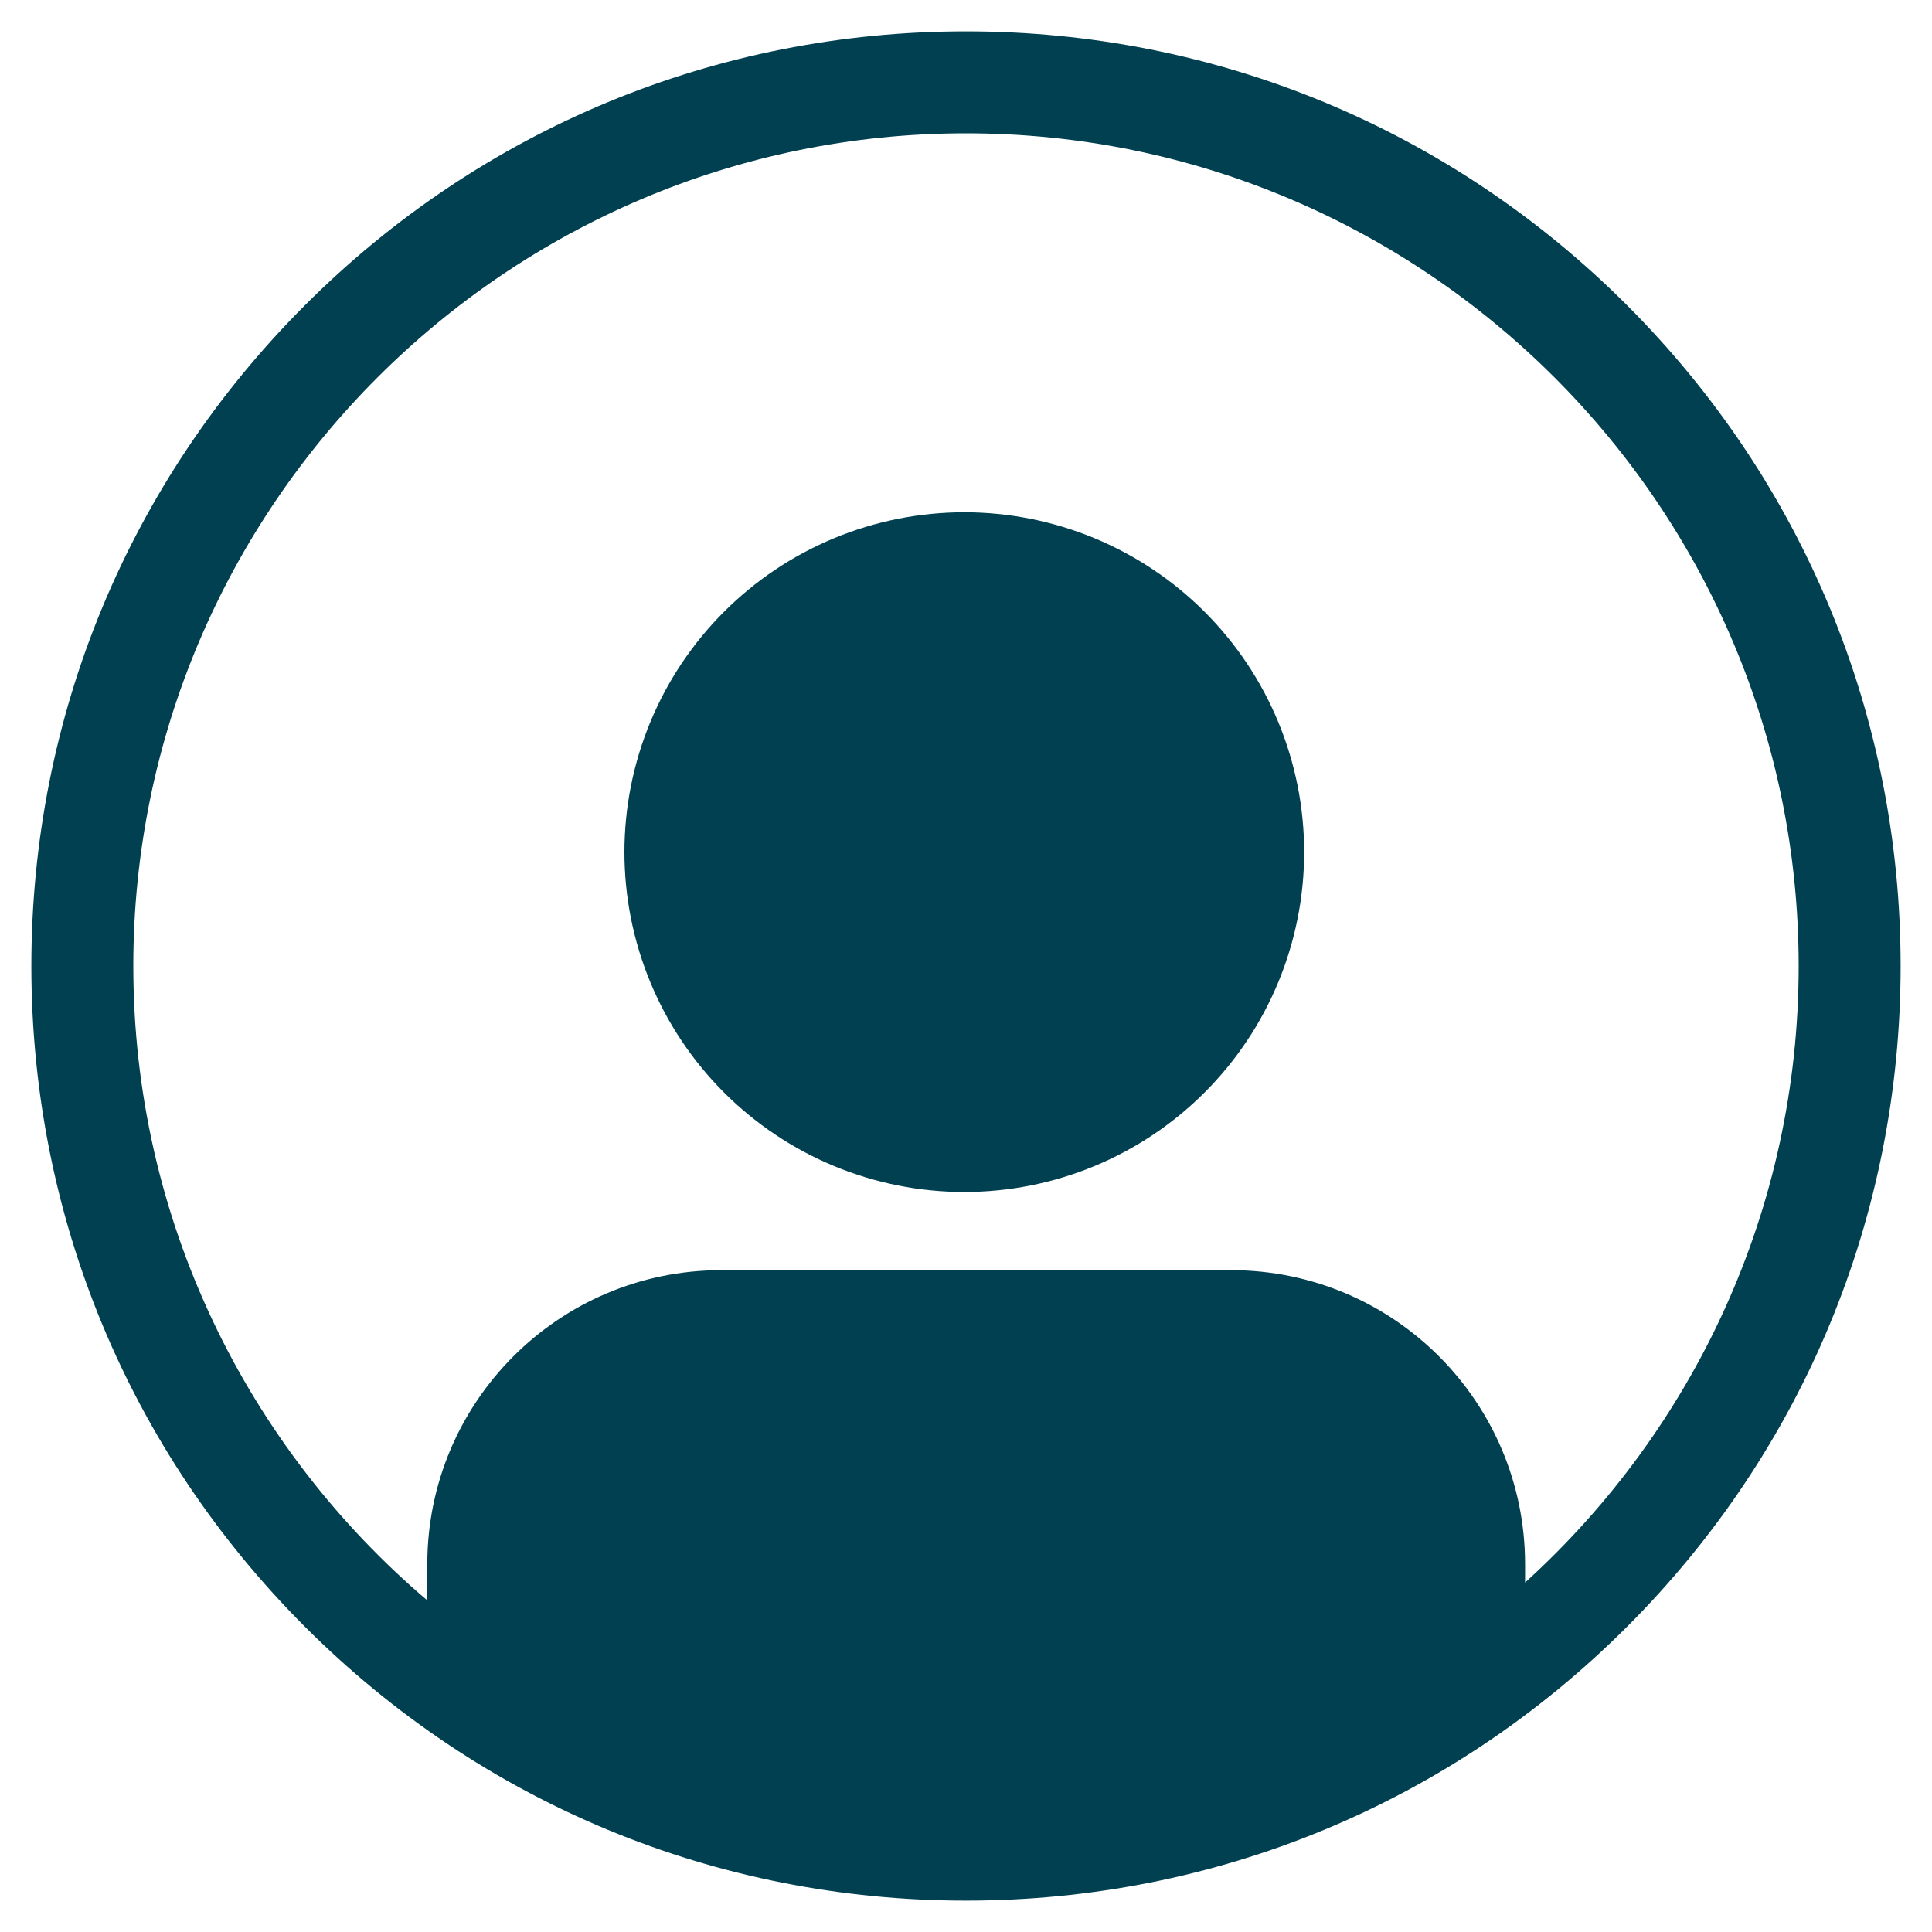 <svg version="1.2" preserveAspectRatio="xMidYMid meet" height="500" viewBox="0 0 375 375" zoomAndPan="magnify" width="500" xmlns:xlink="http://www.w3.org/1999/xlink" xmlns="http://www.w3.org/2000/svg"><defs><clipPath id="c88641b692"><path d="M 6.086 6.086 L 369 6.086 L 369 369 L 6.086 369 Z M 6.086 6.086"></path></clipPath></defs><g id="02d7d6c3d3"><g clip-path="url(#c88641b692)" clip-rule="nonzero"><path d="M 315.777 59.219 C 281.512 24.957 235.957 6.086 187.5 6.086 C 139.043 6.086 93.488 24.957 59.219 59.219 C 24.957 93.488 6.086 139.043 6.086 187.5 C 6.086 235.957 24.957 281.512 59.219 315.777 C 93.488 350.039 139.043 368.91 187.5 368.91 C 235.957 368.91 281.512 350.039 315.777 315.777 C 350.043 281.516 368.91 235.957 368.91 187.5 C 368.91 139.043 350.039 93.488 315.777 59.219 Z M 296.016 307.168 L 296.016 303.613 C 296.016 272.09 270.461 246.539 238.941 246.539 L 140.016 246.539 C 108.492 246.539 82.938 272.094 82.938 303.613 L 82.938 310.637 C 48.055 280.965 25.875 236.777 25.875 187.5 C 25.875 98.379 98.379 25.875 187.5 25.875 C 276.621 25.875 349.121 98.379 349.121 187.5 C 349.121 234.891 328.617 277.582 296.016 307.168 Z M 296.016 307.168" style="stroke:none;fill-rule:nonzero;fill:#004050;fill-opacity:1;"></path></g><path d="M 253.133 165.398 C 253.133 166.477 253.109 167.559 253.055 168.637 C 253.004 169.715 252.922 170.789 252.816 171.863 C 252.711 172.938 252.578 174.008 252.422 175.078 C 252.262 176.145 252.078 177.207 251.867 178.27 C 251.656 179.328 251.418 180.379 251.156 181.426 C 250.895 182.473 250.605 183.516 250.293 184.547 C 249.98 185.582 249.641 186.605 249.277 187.621 C 248.914 188.637 248.527 189.645 248.113 190.645 C 247.699 191.641 247.262 192.625 246.801 193.602 C 246.34 194.578 245.855 195.543 245.344 196.496 C 244.836 197.445 244.305 198.387 243.75 199.312 C 243.195 200.238 242.617 201.148 242.016 202.047 C 241.418 202.945 240.797 203.828 240.152 204.695 C 239.508 205.562 238.844 206.414 238.16 207.246 C 237.477 208.082 236.77 208.898 236.047 209.699 C 235.32 210.5 234.578 211.281 233.812 212.043 C 233.051 212.809 232.27 213.551 231.469 214.277 C 230.668 215 229.852 215.707 229.016 216.391 C 228.184 217.074 227.332 217.738 226.465 218.383 C 225.598 219.027 224.715 219.648 223.816 220.246 C 222.918 220.848 222.008 221.426 221.082 221.98 C 220.156 222.535 219.215 223.066 218.266 223.574 C 217.312 224.086 216.348 224.57 215.371 225.031 C 214.395 225.492 213.41 225.93 212.41 226.344 C 211.414 226.758 210.406 227.145 209.391 227.508 C 208.375 227.871 207.352 228.211 206.316 228.523 C 205.285 228.84 204.242 229.125 203.195 229.387 C 202.148 229.652 201.098 229.887 200.039 230.098 C 198.977 230.309 197.914 230.492 196.848 230.652 C 195.777 230.809 194.707 230.941 193.633 231.047 C 192.559 231.152 191.484 231.234 190.406 231.285 C 189.328 231.34 188.246 231.363 187.168 231.363 C 186.09 231.363 185.008 231.34 183.93 231.285 C 182.852 231.234 181.777 231.152 180.703 231.047 C 179.629 230.941 178.555 230.809 177.488 230.652 C 176.422 230.492 175.355 230.309 174.297 230.098 C 173.238 229.887 172.188 229.652 171.141 229.387 C 170.094 229.125 169.051 228.84 168.02 228.523 C 166.984 228.211 165.961 227.871 164.945 227.508 C 163.926 227.145 162.922 226.758 161.922 226.344 C 160.926 225.93 159.938 225.492 158.965 225.031 C 157.988 224.57 157.023 224.086 156.07 223.574 C 155.117 223.066 154.18 222.535 153.254 221.98 C 152.328 221.426 151.418 220.848 150.52 220.246 C 149.621 219.648 148.738 219.027 147.871 218.383 C 147.004 217.738 146.152 217.074 145.32 216.391 C 144.484 215.707 143.668 215 142.867 214.277 C 142.066 213.551 141.285 212.809 140.523 212.043 C 139.758 211.281 139.016 210.5 138.289 209.699 C 137.566 208.898 136.859 208.082 136.176 207.246 C 135.488 206.414 134.824 205.562 134.184 204.695 C 133.539 203.828 132.918 202.945 132.316 202.047 C 131.719 201.148 131.141 200.238 130.586 199.312 C 130.031 198.387 129.5 197.445 128.988 196.496 C 128.48 195.543 127.996 194.578 127.535 193.602 C 127.074 192.625 126.637 191.641 126.223 190.645 C 125.809 189.645 125.422 188.637 125.059 187.621 C 124.691 186.605 124.355 185.582 124.043 184.547 C 123.727 183.516 123.441 182.473 123.18 181.426 C 122.914 180.379 122.68 179.328 122.469 178.27 C 122.258 177.207 122.074 176.145 121.914 175.078 C 121.758 174.008 121.625 172.938 121.52 171.863 C 121.414 170.789 121.332 169.715 121.281 168.637 C 121.227 167.559 121.199 166.477 121.199 165.398 C 121.199 164.32 121.227 163.238 121.281 162.16 C 121.332 161.082 121.414 160.008 121.52 158.934 C 121.625 157.859 121.758 156.785 121.914 155.719 C 122.074 154.652 122.258 153.586 122.469 152.527 C 122.68 151.469 122.914 150.418 123.18 149.371 C 123.441 148.324 123.727 147.281 124.043 146.25 C 124.355 145.215 124.691 144.191 125.059 143.176 C 125.422 142.156 125.809 141.152 126.223 140.152 C 126.637 139.156 127.074 138.168 127.535 137.195 C 127.996 136.219 128.48 135.254 128.988 134.301 C 129.5 133.348 130.031 132.41 130.586 131.484 C 131.141 130.559 131.719 129.648 132.316 128.75 C 132.918 127.852 133.539 126.969 134.184 126.102 C 134.824 125.234 135.488 124.383 136.176 123.551 C 136.859 122.715 137.566 121.898 138.289 121.098 C 139.016 120.297 139.758 119.516 140.523 118.754 C 141.285 117.988 142.066 117.246 142.867 116.52 C 143.668 115.797 144.484 115.09 145.32 114.406 C 146.152 113.719 147.004 113.055 147.871 112.414 C 148.738 111.77 149.621 111.148 150.52 110.551 C 151.418 109.949 152.328 109.371 153.254 108.816 C 154.18 108.262 155.117 107.73 156.07 107.223 C 157.023 106.711 157.988 106.227 158.965 105.766 C 159.938 105.305 160.926 104.867 161.922 104.453 C 162.922 104.039 163.926 103.652 164.945 103.289 C 165.961 102.926 166.984 102.586 168.02 102.273 C 169.051 101.957 170.094 101.672 171.141 101.41 C 172.188 101.145 173.238 100.91 174.297 100.699 C 175.355 100.488 176.422 100.305 177.488 100.145 C 178.555 99.988 179.629 99.855 180.703 99.75 C 181.777 99.645 182.852 99.562 183.93 99.512 C 185.008 99.457 186.09 99.43 187.168 99.43 C 188.246 99.43 189.328 99.457 190.406 99.512 C 191.484 99.562 192.559 99.645 193.633 99.75 C 194.707 99.855 195.777 99.988 196.848 100.145 C 197.914 100.305 198.977 100.488 200.039 100.699 C 201.098 100.91 202.148 101.145 203.195 101.41 C 204.242 101.672 205.285 101.957 206.316 102.273 C 207.352 102.586 208.375 102.926 209.391 103.289 C 210.406 103.652 211.414 104.039 212.41 104.453 C 213.41 104.867 214.395 105.305 215.371 105.766 C 216.348 106.227 217.312 106.711 218.266 107.223 C 219.215 107.73 220.156 108.262 221.082 108.816 C 222.008 109.371 222.918 109.949 223.816 110.551 C 224.715 111.148 225.598 111.77 226.465 112.414 C 227.332 113.055 228.184 113.719 229.016 114.406 C 229.852 115.09 230.668 115.797 231.469 116.52 C 232.27 117.246 233.051 117.988 233.812 118.754 C 234.578 119.516 235.32 120.297 236.047 121.098 C 236.77 121.898 237.477 122.715 238.16 123.551 C 238.844 124.383 239.508 125.234 240.152 126.102 C 240.797 126.969 241.418 127.852 242.016 128.75 C 242.617 129.648 243.195 130.559 243.75 131.484 C 244.305 132.41 244.836 133.348 245.344 134.301 C 245.855 135.254 246.34 136.219 246.801 137.195 C 247.262 138.168 247.699 139.156 248.113 140.152 C 248.527 141.152 248.914 142.156 249.277 143.176 C 249.641 144.191 249.98 145.215 250.293 146.25 C 250.605 147.281 250.895 148.324 251.156 149.371 C 251.418 150.418 251.656 151.469 251.867 152.527 C 252.078 153.586 252.262 154.652 252.422 155.719 C 252.578 156.785 252.711 157.859 252.816 158.934 C 252.922 160.008 253.004 161.082 253.055 162.16 C 253.109 163.238 253.133 164.32 253.133 165.398 Z M 253.133 165.398" style="stroke:none;fill-rule:nonzero;fill:#004050;fill-opacity:1;"></path></g></svg>
